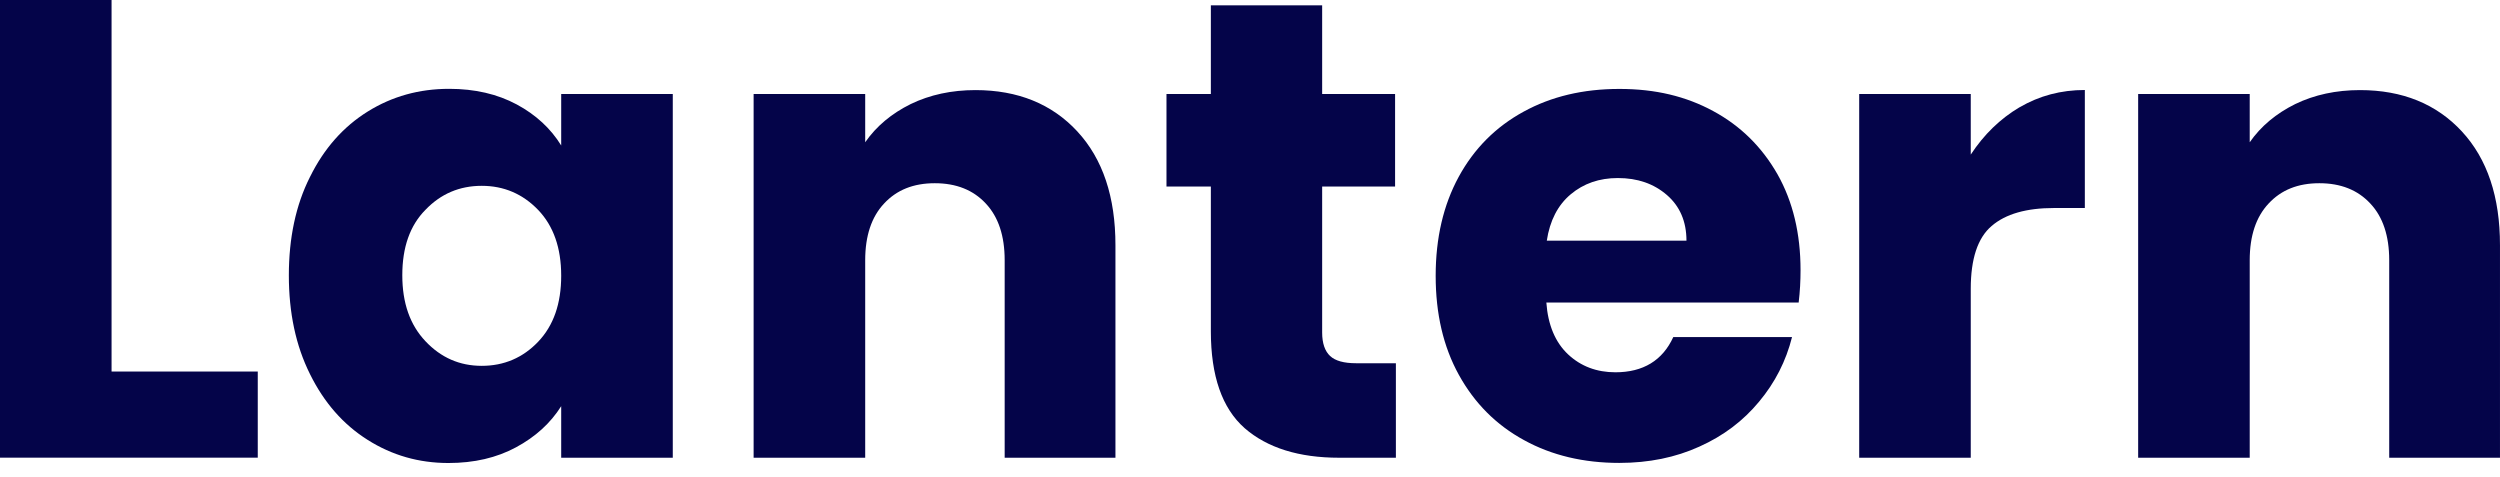 <svg width="152" height="29" viewBox="0 0 152 29" fill="none" xmlns="http://www.w3.org/2000/svg">
<path d="M6.789 22.591H15.672V27.825H0V0H6.783V22.586L6.789 22.591Z" fill="#040449"/>
<path d="M18.852 10.749C19.7 9.03 20.87 7.708 22.355 6.783C23.84 5.858 25.488 5.401 27.305 5.401C28.872 5.401 30.237 5.717 31.423 6.353C32.593 6.984 33.49 7.822 34.121 8.845V5.717H40.905V27.83H34.121V24.696C33.468 25.73 32.555 26.562 31.369 27.199C30.199 27.83 28.834 28.151 27.267 28.151C25.466 28.151 23.834 27.683 22.349 26.742C20.864 25.806 19.7 24.473 18.846 22.743C17.981 21.008 17.562 19.012 17.562 16.743C17.562 14.475 17.981 12.473 18.846 10.759L18.852 10.749ZM32.723 12.767C31.788 11.793 30.64 11.298 29.291 11.298C27.942 11.298 26.805 11.782 25.874 12.751C24.922 13.708 24.46 15.041 24.46 16.733C24.46 18.424 24.928 19.757 25.874 20.753C26.81 21.742 27.942 22.243 29.291 22.243C30.64 22.243 31.793 21.753 32.723 20.774C33.659 19.79 34.121 18.457 34.121 16.765C34.121 15.073 33.653 13.741 32.723 12.767Z" fill="#040449"/>
<path d="M65.501 7.991C67.052 9.666 67.819 11.973 67.819 14.91V27.83H61.084V15.819C61.084 14.344 60.704 13.191 59.937 12.375C59.17 11.548 58.136 11.14 56.836 11.14C55.536 11.14 54.519 11.548 53.752 12.375C52.985 13.191 52.604 14.344 52.604 15.819V27.83H45.82V5.717H52.604V8.649C53.289 7.664 54.219 6.897 55.373 6.326C56.542 5.76 57.859 5.478 59.306 5.478C61.889 5.478 63.957 6.321 65.507 7.996L65.501 7.991Z" fill="#040449"/>
<path d="M84.87 22.085V27.83H81.421C78.973 27.83 77.052 27.231 75.671 26.029C74.305 24.822 73.62 22.863 73.62 20.143V11.342H70.922V5.717H73.62V0.326H80.387V5.717H84.821V11.342H80.387V20.22C80.387 20.878 80.556 21.351 80.871 21.645C81.187 21.938 81.704 22.085 82.454 22.085H84.87Z" fill="#040449"/>
<path d="M109.353 18.392H94.018C94.116 19.768 94.567 20.818 95.335 21.542C96.118 22.276 97.086 22.635 98.218 22.635C99.904 22.635 101.084 21.917 101.737 20.492H108.956C108.591 21.95 107.922 23.261 106.954 24.419C105.986 25.589 104.789 26.497 103.32 27.155C101.868 27.814 100.252 28.145 98.451 28.145C96.287 28.145 94.35 27.689 92.669 26.764C90.966 25.839 89.65 24.512 88.703 22.798C87.751 21.079 87.289 19.072 87.289 16.771C87.289 14.47 87.757 12.468 88.687 10.755C89.623 9.036 90.939 7.714 92.636 6.789C94.323 5.864 96.254 5.407 98.457 5.407C100.66 5.407 102.51 5.859 104.158 6.751C105.822 7.648 107.123 8.932 108.075 10.602C109.01 12.261 109.473 14.203 109.473 16.428C109.473 17.059 109.44 17.718 109.358 18.403L109.353 18.392ZM102.537 14.633C102.537 13.464 102.134 12.539 101.351 11.859C100.551 11.168 99.567 10.825 98.365 10.825C97.233 10.825 96.281 11.157 95.498 11.815C94.714 12.473 94.23 13.415 94.045 14.633H102.531H102.537Z" fill="#040449"/>
<path d="M122.793 6.522C123.995 5.82 125.311 5.472 126.758 5.472V12.647H124.892C123.206 12.647 121.944 13.006 121.09 13.74C120.241 14.464 119.822 15.742 119.822 17.559V27.829H113.039V5.716H119.822V9.399C120.622 8.181 121.607 7.223 122.787 6.522H122.793Z" fill="#040449"/>
<path d="M149.681 7.991C151.232 9.666 151.999 11.973 151.999 14.91V27.83H145.264V15.819C145.264 14.344 144.883 13.191 144.116 12.375C143.349 11.548 142.316 11.14 141.016 11.14C139.715 11.14 138.698 11.548 137.931 12.375C137.164 13.191 136.783 14.344 136.783 15.819V27.83H130V5.717H136.783V8.649C137.469 7.664 138.399 6.897 139.552 6.326C140.722 5.76 142.038 5.478 143.485 5.478C146.069 5.478 148.136 6.321 149.687 7.996L149.681 7.991Z" fill="#040449"/>
</svg>
